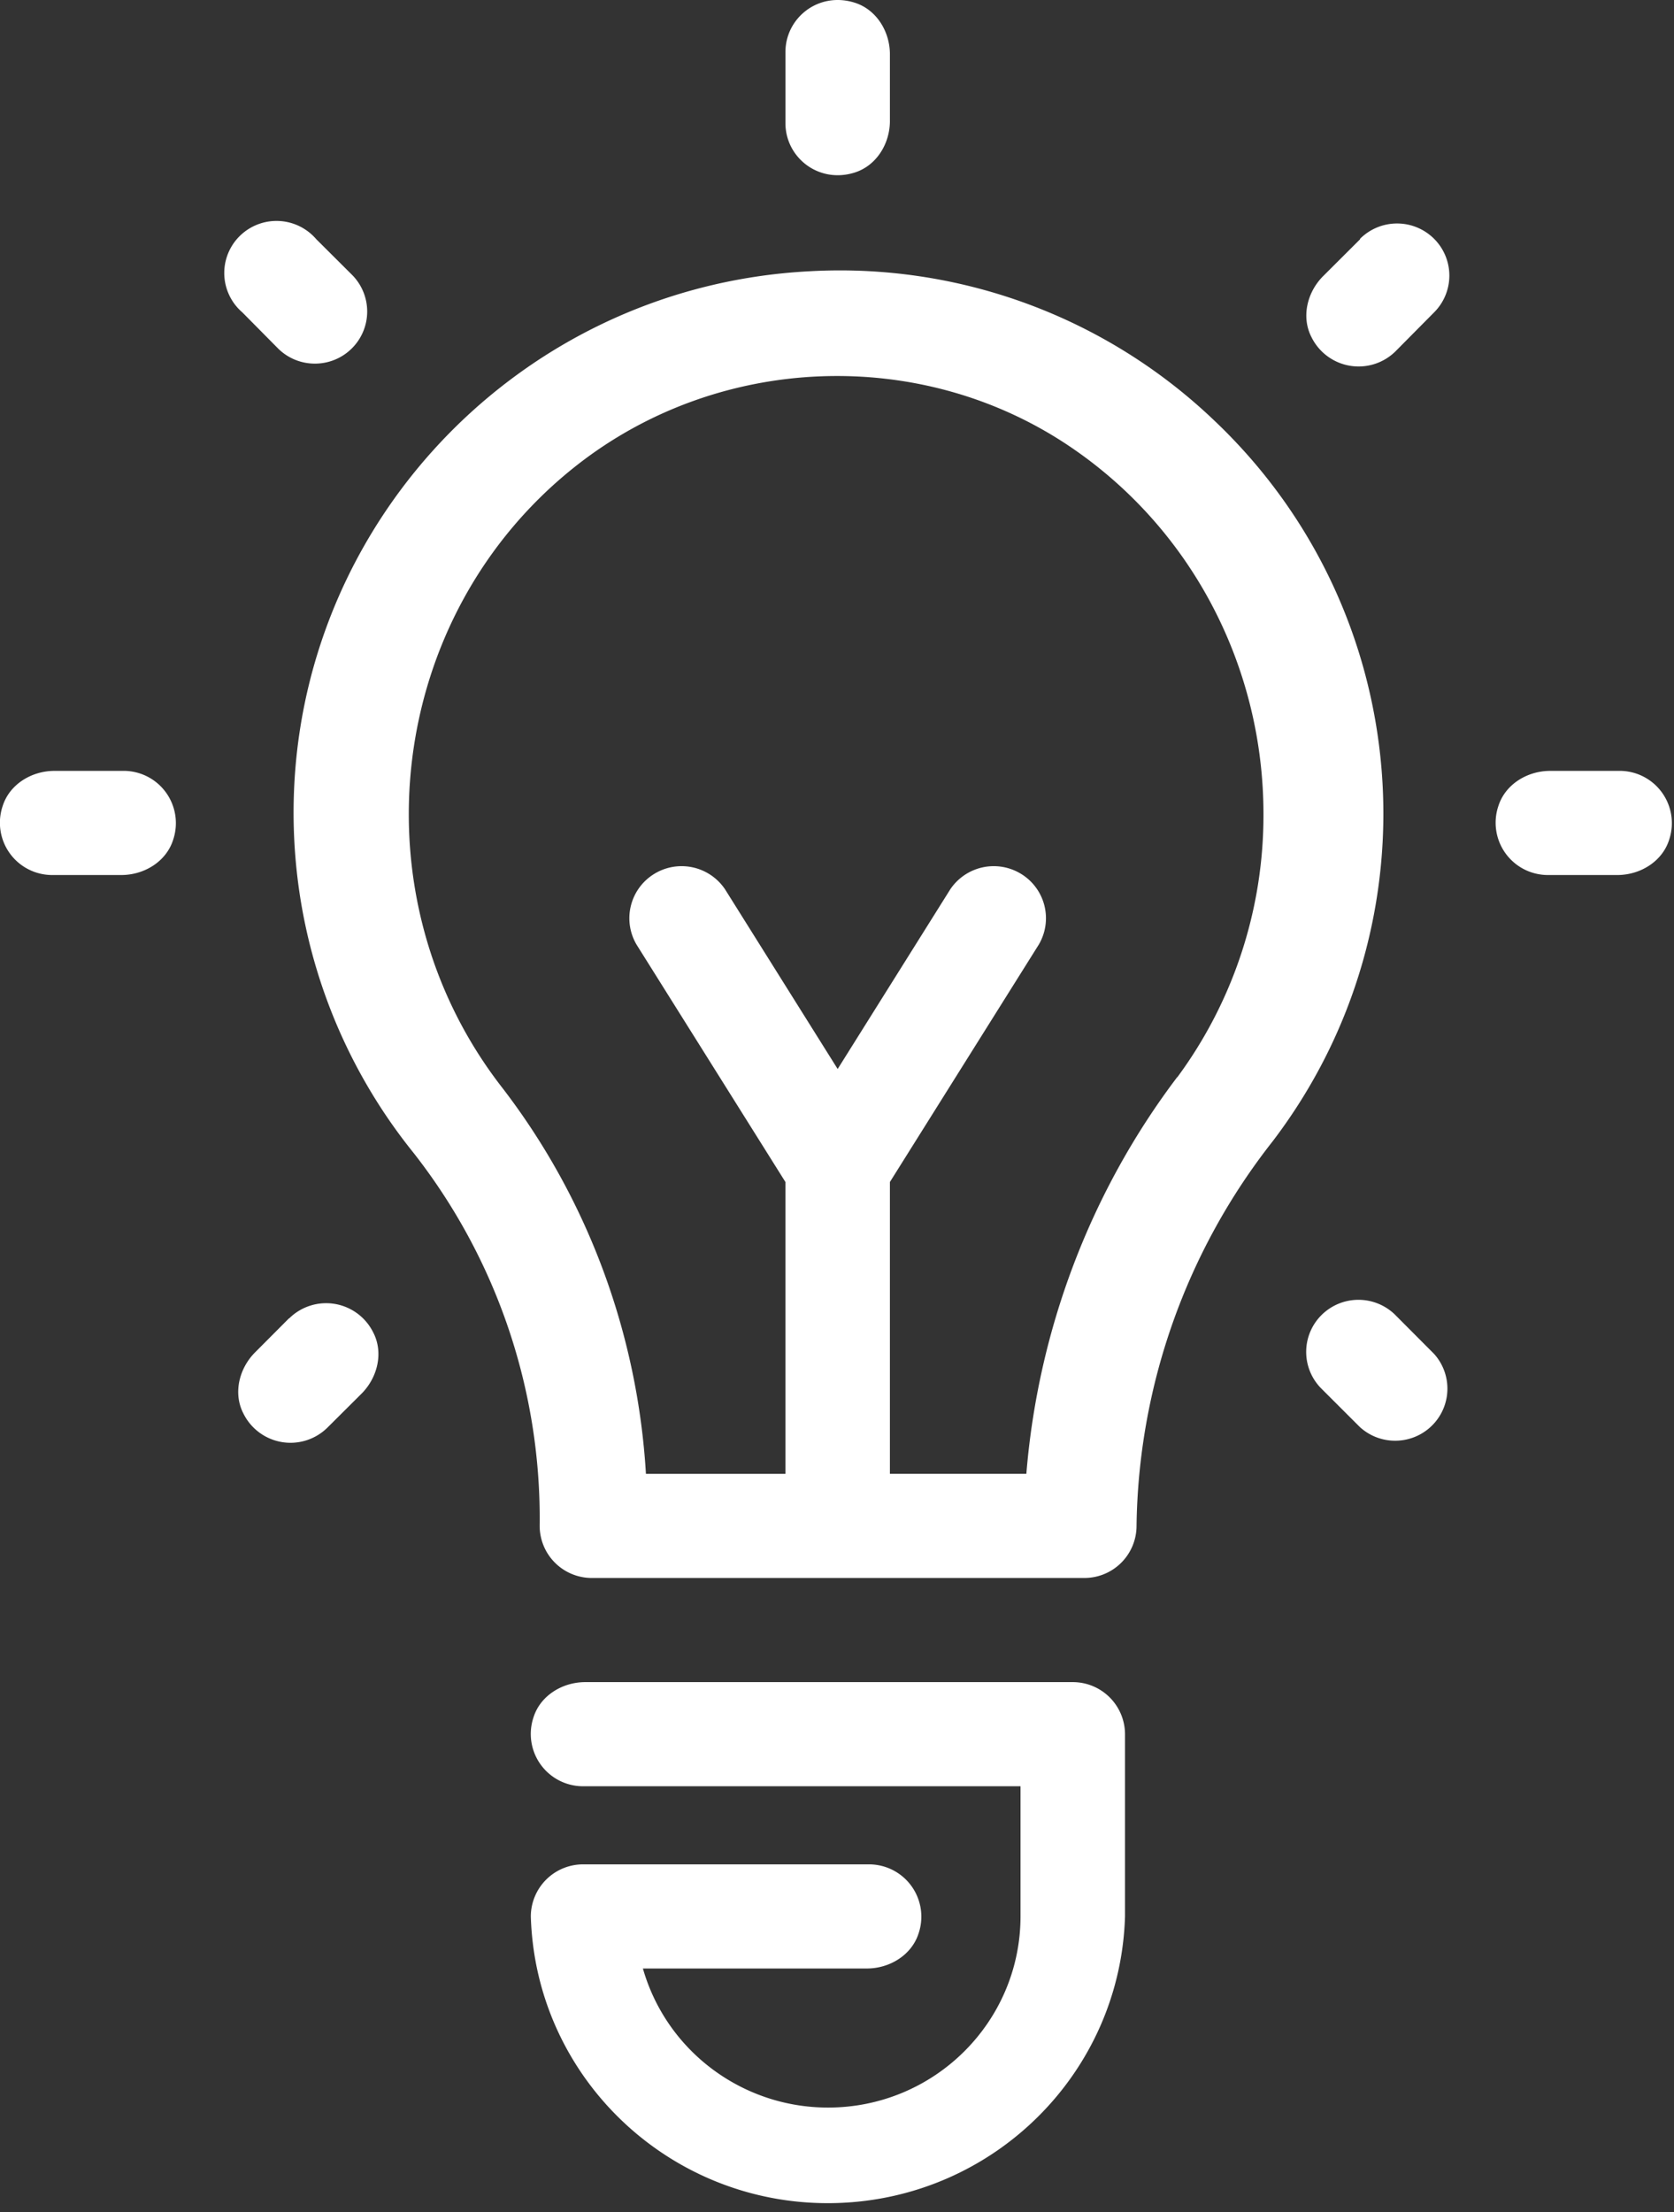 <svg width="81" height="107" viewBox="0 0 81 107" xmlns="http://www.w3.org/2000/svg">
    <rect x="0" y="0" width="81" height="107" fill="#333333" stroke="none"/>
    <g fill="#ffffff" fill-rule="nonzero">
        <path d="M58.697 20.284a26.218 26.218 0 0 0-19.515-7.165c-14.528.751-25.694 13.093-24.94 27.567a26.183 26.183 0 0 0 5.766 15.07 28.65 28.65 0 0 1 6.105 18.046 2.523 2.523 0 0 0 2.528 2.518h23.825a2.523 2.523 0 0 0 2.528-2.518 30.706 30.706 0 0 1 6.585-18.6c8.127-10.666 6.885-25.718-2.882-34.918zm-1.733 31.808c-4.193 5.537-6.73 12.204-7.302 19.19H43.06V57.168l7.205-11.484a2.513 2.513 0 0 0-.905-3.446 2.534 2.534 0 0 0-3.38.776l-5.448 8.689-5.448-8.689a2.533 2.533 0 0 0-3.505-.698 2.513 2.513 0 0 0-.78 3.368l7.205 11.484v14.116h-6.749c-.407-6.796-2.826-13.302-6.933-18.65-7.246-9.279-5.66-22.891 3.605-30.144 6.866-5.374 16.628-5.769 23.853-.885 5.972 4.037 9.362 10.759 9.355 17.783a21.322 21.322 0 0 1-4.171 12.718v-.013zM51.914 81.357H28.32c-1.104 0-2.168.647-2.503 1.695a2.53 2.53 0 0 0 2.403 3.342h21.16v6.296c-.006 5.111-4.181 9.25-9.325 9.244-4.158-.005-7.81-2.75-8.947-6.726h10.835c1.104 0 2.168-.647 2.504-1.695a2.53 2.53 0 0 0-2.403-3.342H28.22a2.527 2.527 0 0 0-2.535 2.52c.236 7.889 6.863 14.095 14.803 13.86 7.608-.224 13.721-6.3 13.948-13.86v-8.816a2.526 2.526 0 0 0-2.522-2.518zM78.365 37.284h-3.357c-1.105 0-2.17.648-2.505 1.697a2.529 2.529 0 0 0 2.399 3.34h3.356c1.105 0 2.17-.649 2.505-1.698a2.529 2.529 0 0 0-2.398-3.34zM5.991 37.284H2.634c-1.104 0-2.17.648-2.504 1.697a2.528 2.528 0 0 0 2.398 3.34h3.344c1.105 0 2.17-.649 2.504-1.698a2.528 2.528 0 0 0-2.398-3.34h.013zM65.811 11.572l-1.782 1.777c-.782.778-1.076 1.988-.566 2.966a2.542 2.542 0 0 0 4.067.672l1.859-1.876a2.514 2.514 0 0 0 0-3.564 2.537 2.537 0 0 0-3.578 0v.025zM13.99 63.755l-1.65 1.656c-.777.78-1.068 1.989-.558 2.963a2.542 2.542 0 0 0 4.065.67l1.645-1.637c.78-.78 1.074-1.989.565-2.967a2.542 2.542 0 0 0-4.067-.672v-.013zM67.52 63.604a2.535 2.535 0 0 0-3.576 0 2.511 2.511 0 0 0 0 3.563L65.8 69.02c1.03.94 2.628.87 3.572-.156a2.512 2.512 0 0 0 .018-3.383l-1.87-1.876zM13.449 16.849c.987.984 2.589.984 3.577 0a2.513 2.513 0 0 0 0-3.564l-1.72-1.713a2.535 2.535 0 0 0-3.563-.287 2.511 2.511 0 0 0-.014 3.826l1.72 1.738zM43.06 5.85V2.625c0-1.101-.65-2.163-1.704-2.495-1.746-.552-3.351.732-3.351 2.389v3.437c0 1.657 1.605 2.94 3.351 2.389 1.053-.333 1.704-1.394 1.704-2.495z"/>
    </g>
</svg>
